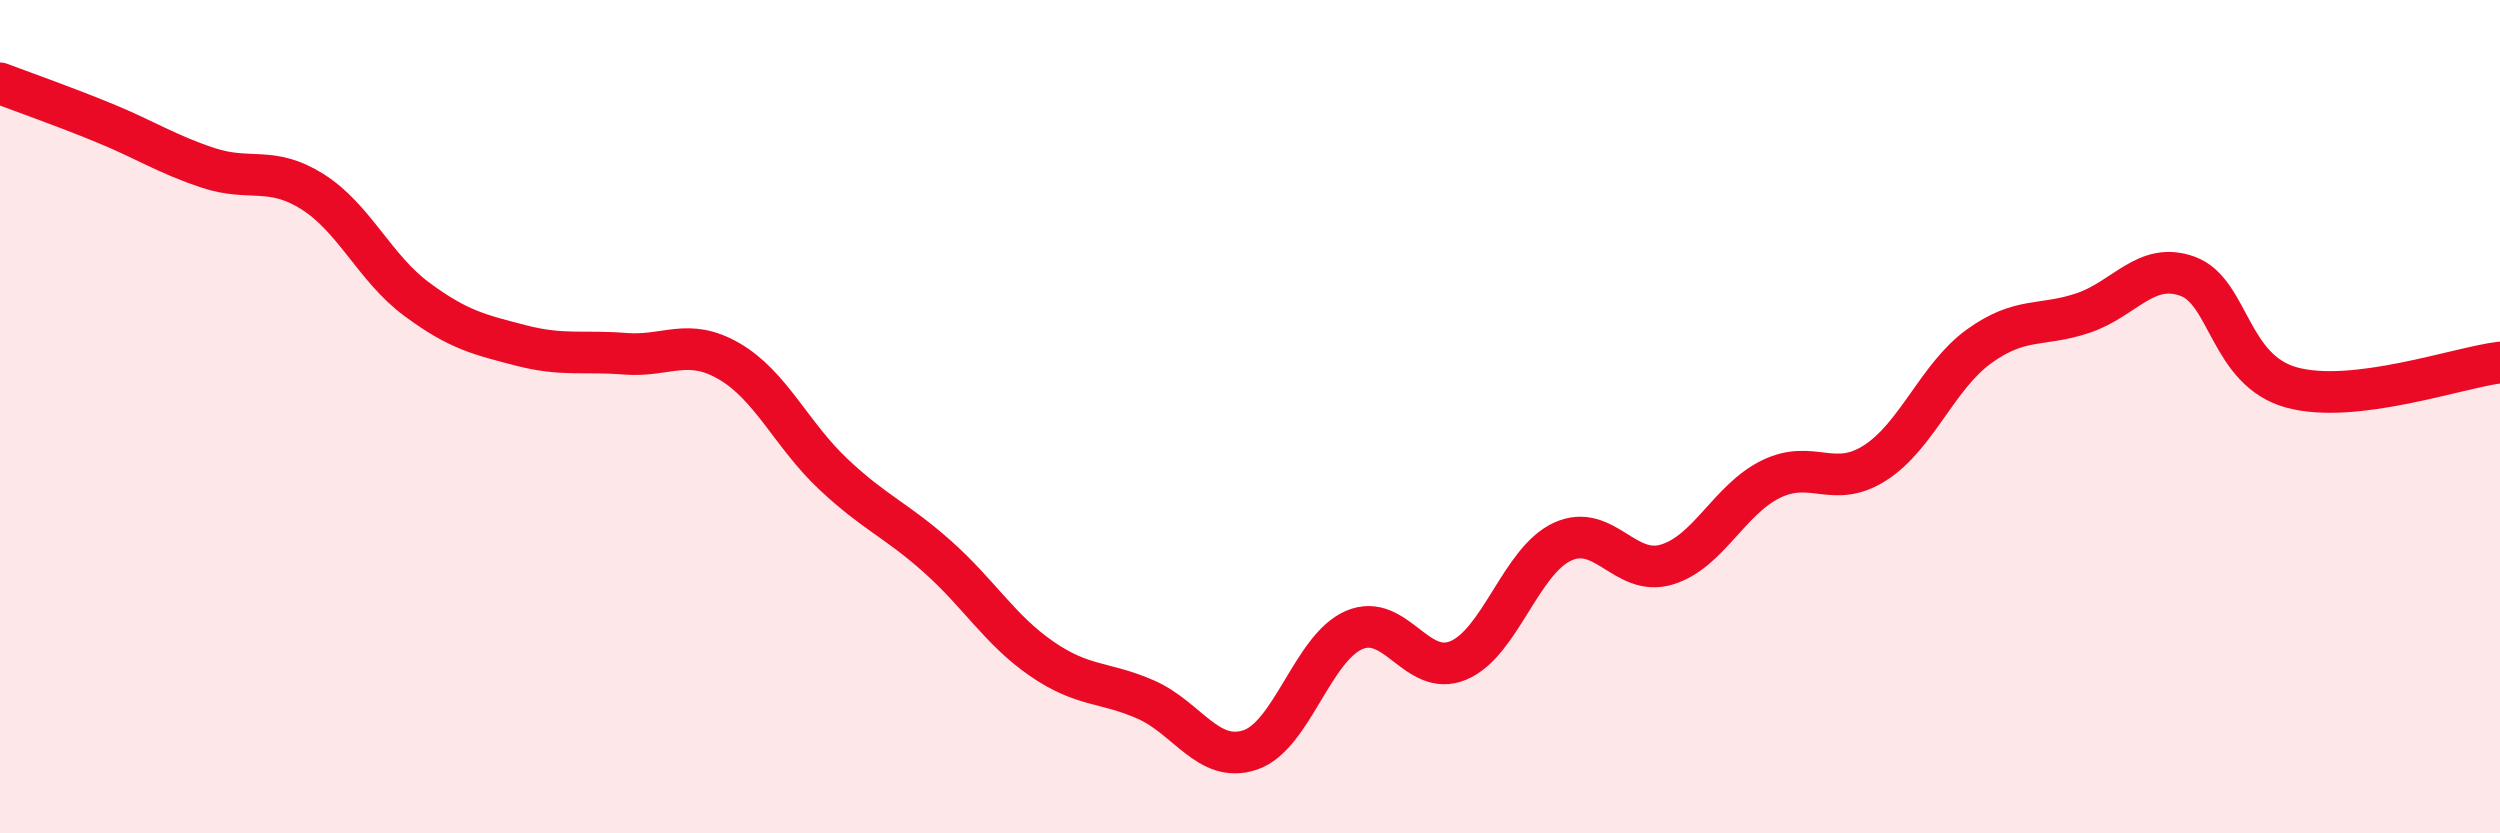 
    <svg width="60" height="20" viewBox="0 0 60 20" xmlns="http://www.w3.org/2000/svg">
      <path
        d="M 0,2 C 0.5,2.19 1.5,2.54 2.5,2.95 C 3.5,3.36 4,3.7 5,4.03 C 6,4.36 6.5,3.97 7.5,4.6 C 8.5,5.23 9,6.44 10,7.18 C 11,7.92 11.5,8.03 12.5,8.29 C 13.5,8.55 14,8.41 15,8.49 C 16,8.57 16.5,8.09 17.5,8.67 C 18.5,9.25 19,10.44 20,11.38 C 21,12.32 21.5,12.47 22.5,13.36 C 23.5,14.25 24,15.12 25,15.81 C 26,16.5 26.5,16.35 27.5,16.79 C 28.5,17.23 29,18.33 30,18 C 31,17.67 31.5,15.55 32.5,15.12 C 33.5,14.69 34,16.27 35,15.85 C 36,15.43 36.5,13.46 37.5,13 C 38.5,12.54 39,13.85 40,13.55 C 41,13.25 41.5,11.99 42.5,11.5 C 43.5,11.01 44,11.75 45,11.11 C 46,10.47 46.5,9.03 47.5,8.31 C 48.5,7.59 49,7.85 50,7.51 C 51,7.17 51.5,6.27 52.5,6.63 C 53.5,6.99 53.5,8.89 55,9.3 C 56.5,9.71 59,8.82 60,8.7L60 20L0 20Z"
        fill="#EB0A25"
        opacity="0.1"
        stroke-linecap="round"
        stroke-linejoin="round"
      />
      <path
        d="M 0,2 C 0.5,2.19 1.5,2.54 2.5,2.95 C 3.5,3.36 4,3.7 5,4.03 C 6,4.36 6.5,3.97 7.5,4.6 C 8.5,5.23 9,6.44 10,7.18 C 11,7.92 11.5,8.03 12.5,8.29 C 13.5,8.55 14,8.41 15,8.49 C 16,8.57 16.5,8.09 17.5,8.67 C 18.5,9.25 19,10.44 20,11.38 C 21,12.32 21.5,12.47 22.5,13.36 C 23.5,14.25 24,15.12 25,15.81 C 26,16.5 26.5,16.35 27.5,16.79 C 28.5,17.23 29,18.33 30,18 C 31,17.67 31.5,15.55 32.5,15.12 C 33.5,14.69 34,16.27 35,15.85 C 36,15.43 36.5,13.46 37.5,13 C 38.5,12.54 39,13.85 40,13.55 C 41,13.25 41.5,11.99 42.5,11.5 C 43.5,11.01 44,11.75 45,11.11 C 46,10.47 46.5,9.03 47.5,8.31 C 48.5,7.59 49,7.85 50,7.51 C 51,7.17 51.5,6.27 52.5,6.63 C 53.5,6.99 53.5,8.89 55,9.3 C 56.5,9.71 59,8.82 60,8.7"
        stroke="#EB0A25"
        stroke-width="1"
        fill="none"
        stroke-linecap="round"
        stroke-linejoin="round"
      />
    </svg>
  